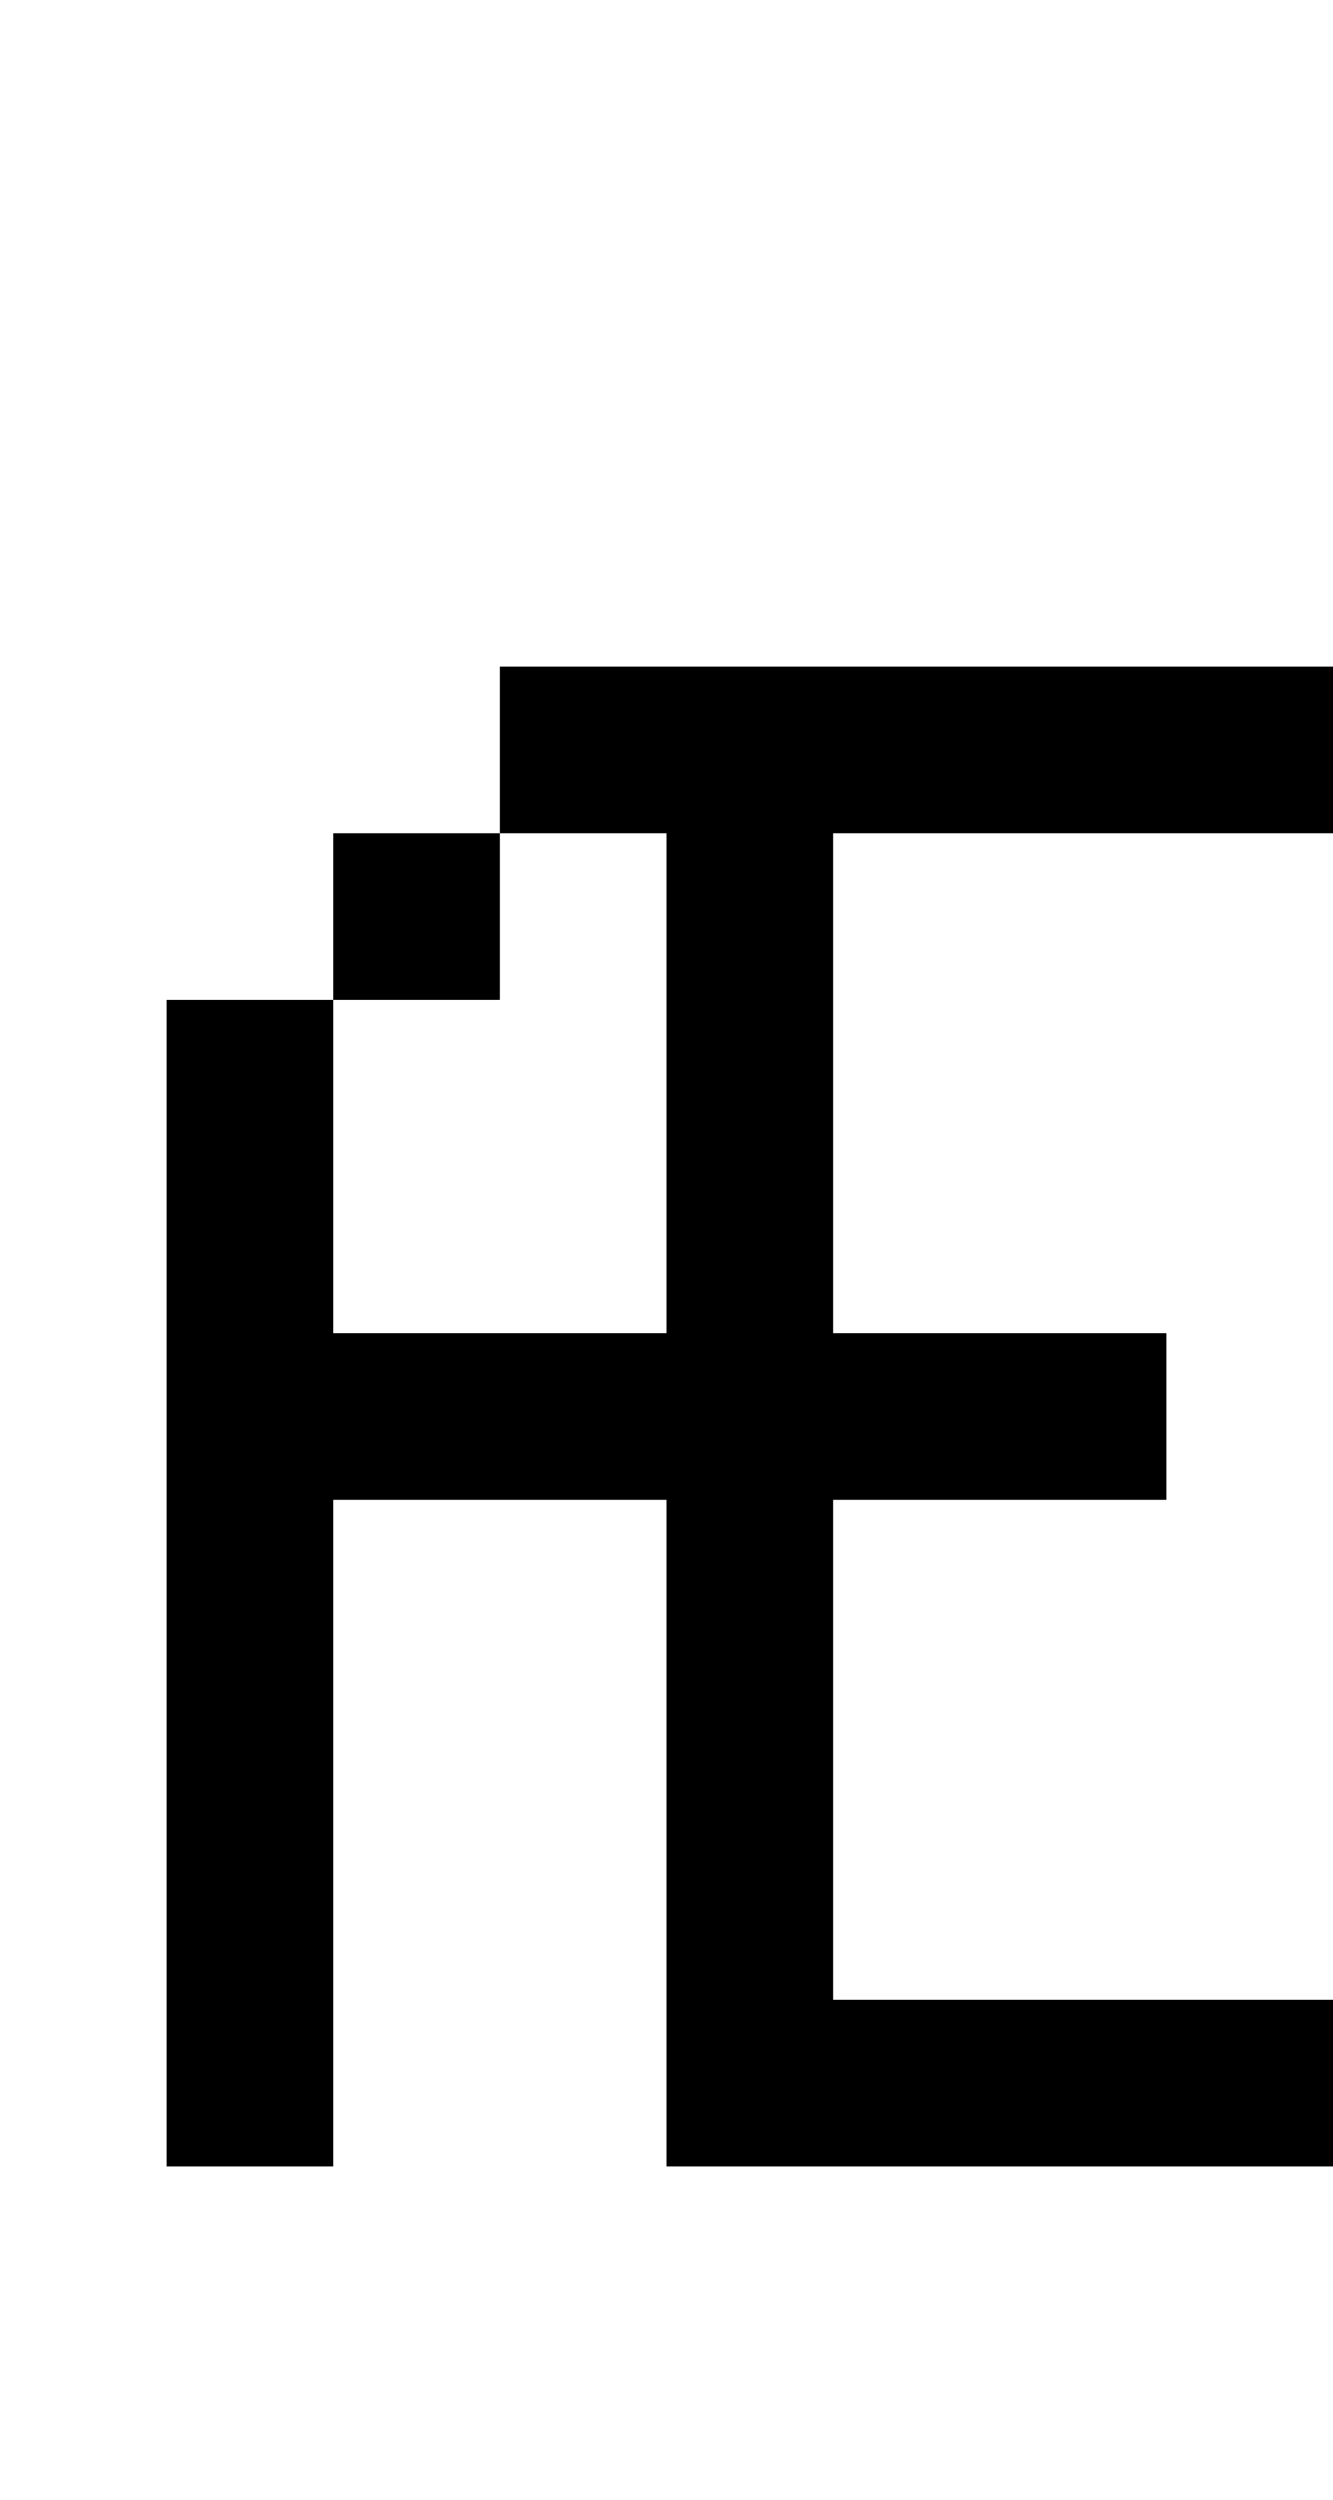 <?xml version="1.0" standalone="no"?>
<!DOCTYPE svg PUBLIC "-//W3C//DTD SVG 20010904//EN"
 "http://www.w3.org/TR/2001/REC-SVG-20010904/DTD/svg10.dtd">
<svg version="1.0" xmlns="http://www.w3.org/2000/svg"
 width="32pt" height="60pt" viewBox="0 0 32 60"
 preserveAspectRatio="xMidYMid meet">
<g transform="translate(0,60) scale(1,-1)"
fill="#000000" stroke="none">
<path d="M12 42 l0 -2 -2 0 -2 0 0 -2 0 -2 -2 0 -2 0 0 -14 0 -14 2 0 2 0 0 8
0 8 4 0 4 0 0 -8 0 -8 8 0 8 0 0 2 0 2 -6 0 -6 0 0 6 0 6 4 0 4 0 0 2 0 2 -4
0 -4 0 0 6 0 6 6 0 6 0 0 2 0 2 -10 0 -10 0 0 -2z m4 -8 l0 -6 -4 0 -4 0 0 4
0 4 2 0 2 0 0 2 0 2 2 0 2 0 0 -6z"/>
</g>
</svg>
